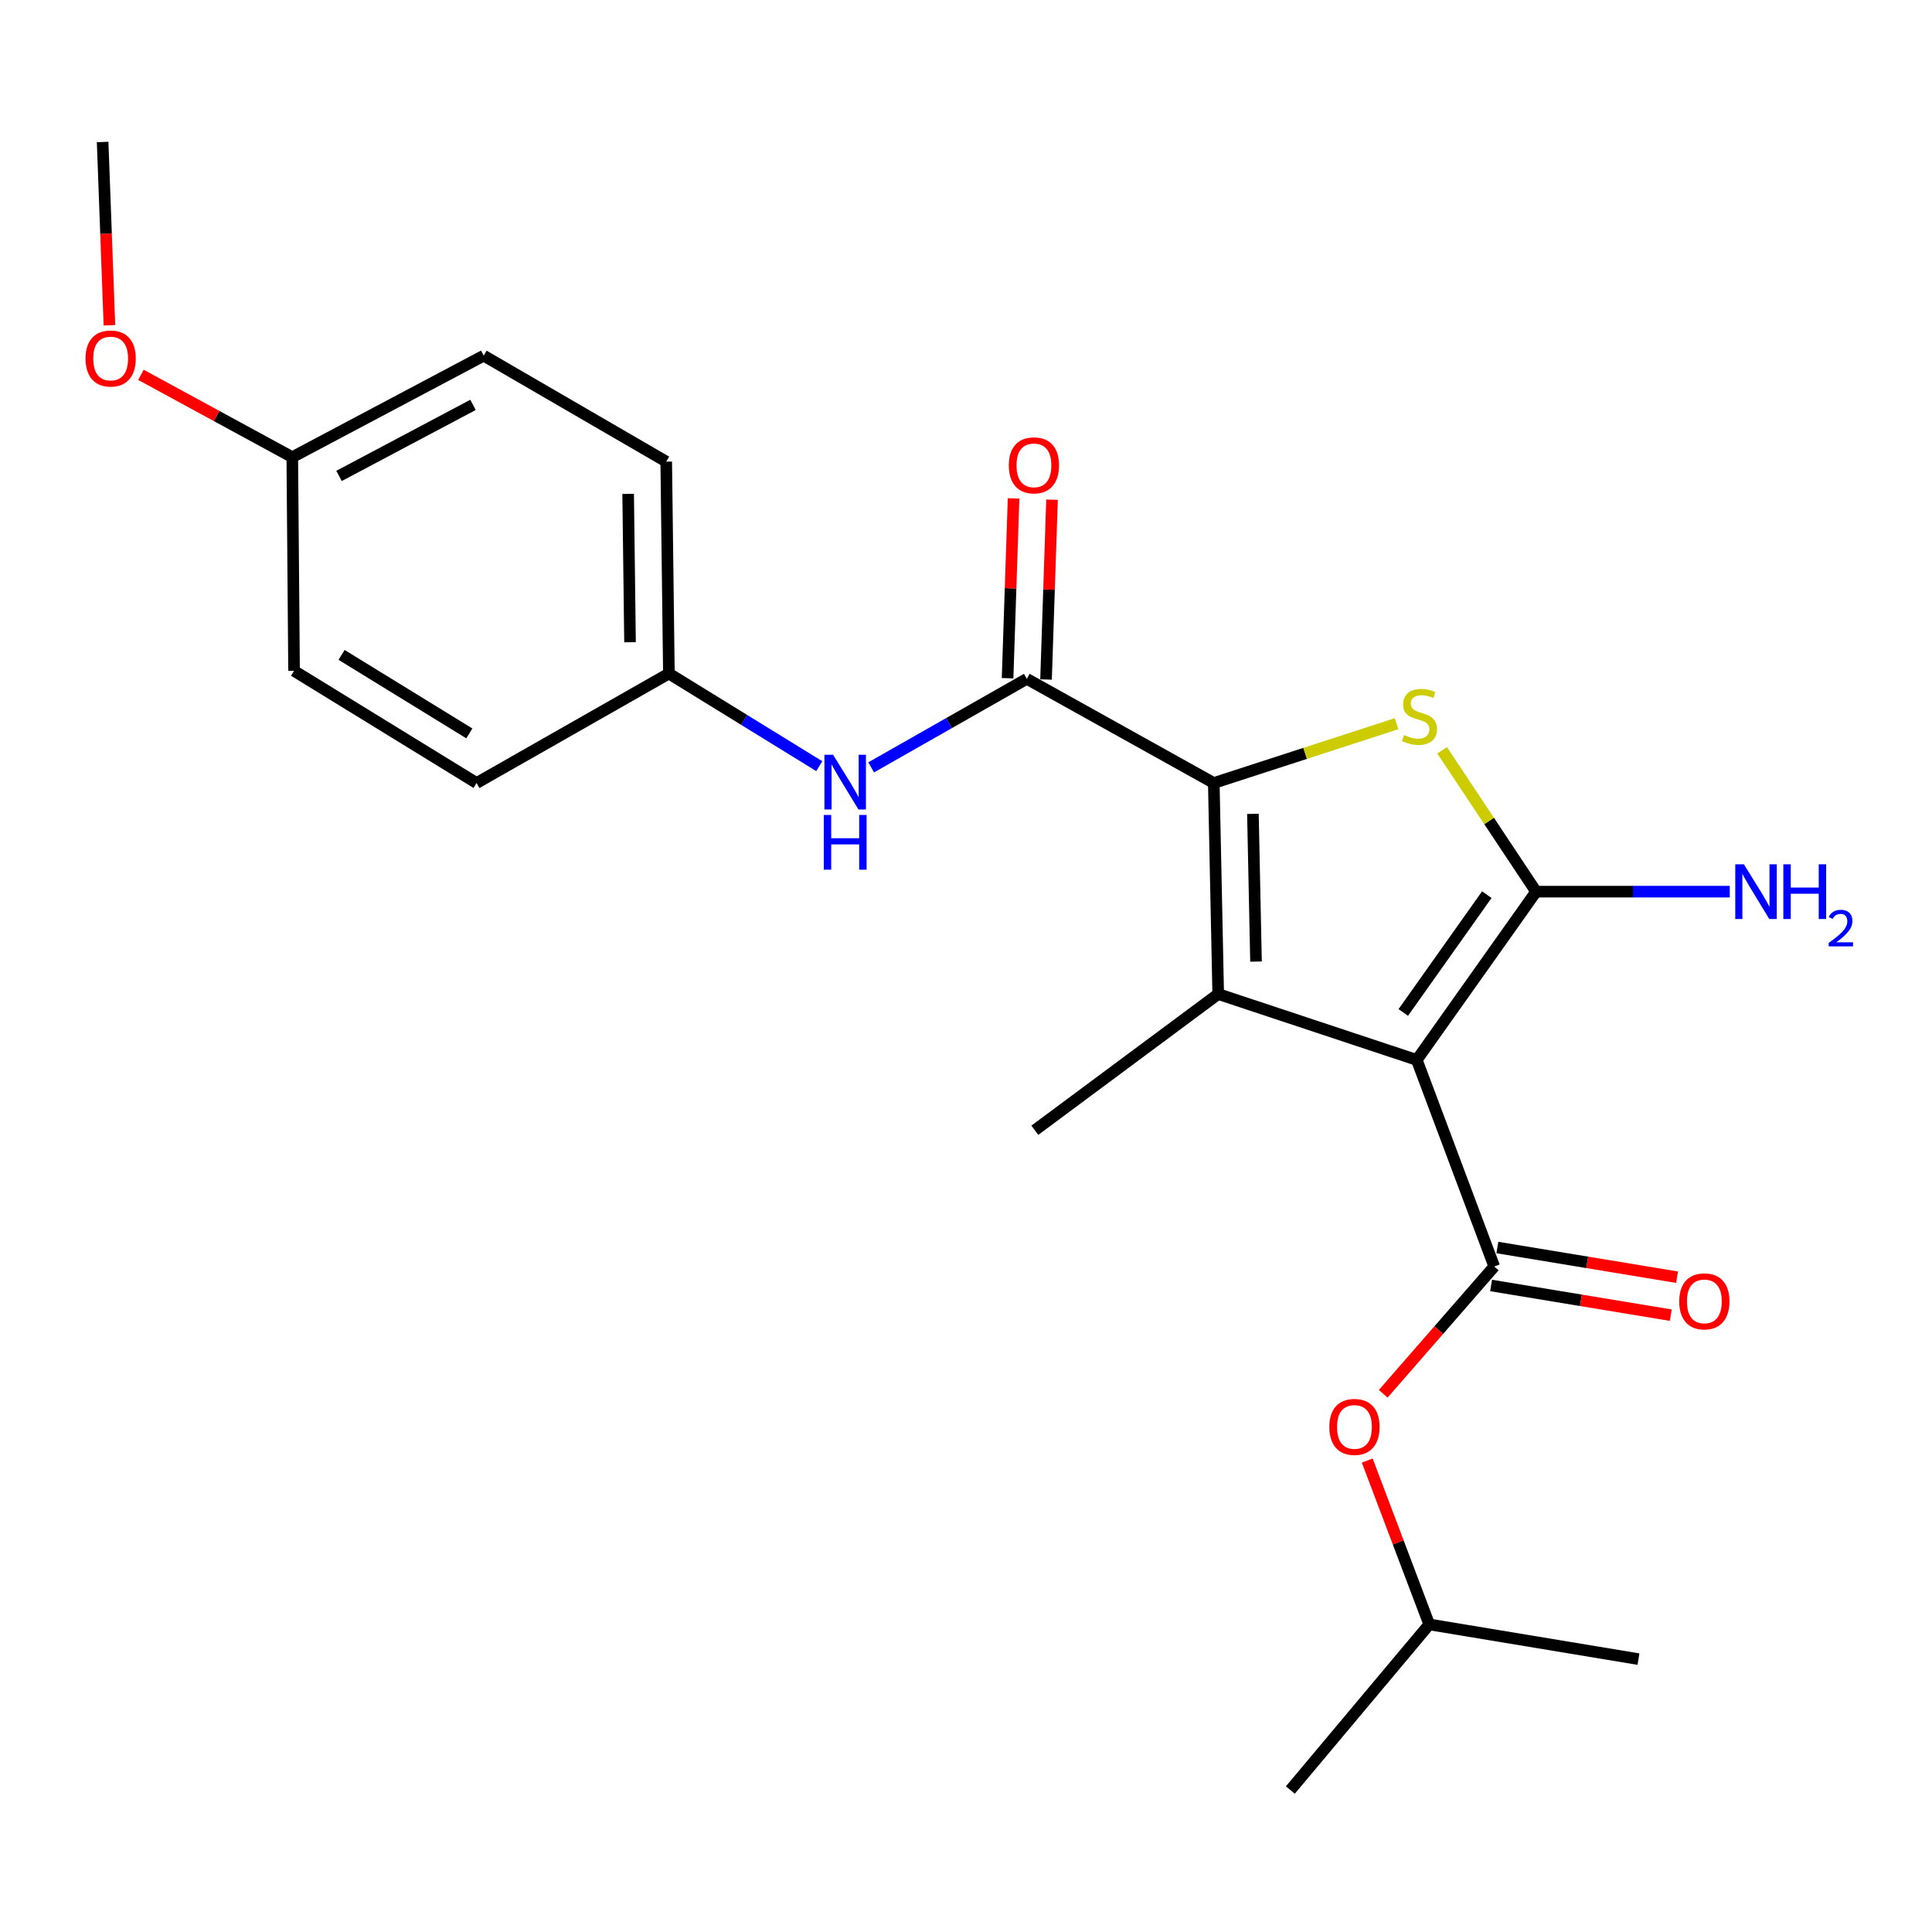 <?xml version='1.0' encoding='iso-8859-1'?>
<svg version='1.1' baseProfile='full'
              xmlns='http://www.w3.org/2000/svg'
                      xmlns:rdkit='http://www.rdkit.org/xml'
                      xmlns:xlink='http://www.w3.org/1999/xlink'
                  xml:space='preserve'
width='1000px' height='1000px' viewBox='0 0 1000 1000'>
<!-- END OF HEADER -->
<rect style='opacity:1.0;fill:#FFFFFF;stroke:none' width='1000' height='1000' x='0' y='0'> </rect>
<path class='bond-0' d='M 733.323,548.623 L 795.078,461.522' style='fill:none;fill-rule:evenodd;stroke:#000000;stroke-width:6px;stroke-linecap:butt;stroke-linejoin:miter;stroke-opacity:1' />
<path class='bond-0' d='M 726.341,524.04 L 769.569,463.069' style='fill:none;fill-rule:evenodd;stroke:#000000;stroke-width:6px;stroke-linecap:butt;stroke-linejoin:miter;stroke-opacity:1' />
<path class='bond-2' d='M 733.323,548.623 L 630.545,514.515' style='fill:none;fill-rule:evenodd;stroke:#000000;stroke-width:6px;stroke-linecap:butt;stroke-linejoin:miter;stroke-opacity:1' />
<path class='bond-4' d='M 733.323,548.623 L 773.416,655.538' style='fill:none;fill-rule:evenodd;stroke:#000000;stroke-width:6px;stroke-linecap:butt;stroke-linejoin:miter;stroke-opacity:1' />
<path class='bond-3' d='M 795.078,461.522 L 770.75,424.932' style='fill:none;fill-rule:evenodd;stroke:#000000;stroke-width:6px;stroke-linecap:butt;stroke-linejoin:miter;stroke-opacity:1' />
<path class='bond-3' d='M 770.75,424.932 L 746.422,388.343' style='fill:none;fill-rule:evenodd;stroke:#CCCC00;stroke-width:6px;stroke-linecap:butt;stroke-linejoin:miter;stroke-opacity:1' />
<path class='bond-10' d='M 795.078,461.522 L 845.2,461.522' style='fill:none;fill-rule:evenodd;stroke:#000000;stroke-width:6px;stroke-linecap:butt;stroke-linejoin:miter;stroke-opacity:1' />
<path class='bond-10' d='M 845.2,461.522 L 895.322,461.522' style='fill:none;fill-rule:evenodd;stroke:#0000FF;stroke-width:6px;stroke-linecap:butt;stroke-linejoin:miter;stroke-opacity:1' />
<path class='bond-1' d='M 628.255,405.288 L 630.545,514.515' style='fill:none;fill-rule:evenodd;stroke:#000000;stroke-width:6px;stroke-linecap:butt;stroke-linejoin:miter;stroke-opacity:1' />
<path class='bond-1' d='M 648.508,421.254 L 650.111,497.713' style='fill:none;fill-rule:evenodd;stroke:#000000;stroke-width:6px;stroke-linecap:butt;stroke-linejoin:miter;stroke-opacity:1' />
<path class='bond-5' d='M 628.255,405.288 L 531.474,351.376' style='fill:none;fill-rule:evenodd;stroke:#000000;stroke-width:6px;stroke-linecap:butt;stroke-linejoin:miter;stroke-opacity:1' />
<path class='bond-23' d='M 628.255,405.288 L 675.547,389.94' style='fill:none;fill-rule:evenodd;stroke:#000000;stroke-width:6px;stroke-linecap:butt;stroke-linejoin:miter;stroke-opacity:1' />
<path class='bond-23' d='M 675.547,389.94 L 722.839,374.592' style='fill:none;fill-rule:evenodd;stroke:#CCCC00;stroke-width:6px;stroke-linecap:butt;stroke-linejoin:miter;stroke-opacity:1' />
<path class='bond-12' d='M 630.545,514.515 L 535.623,585.021' style='fill:none;fill-rule:evenodd;stroke:#000000;stroke-width:6px;stroke-linecap:butt;stroke-linejoin:miter;stroke-opacity:1' />
<path class='bond-7' d='M 773.416,655.538 L 744.684,688.478' style='fill:none;fill-rule:evenodd;stroke:#000000;stroke-width:6px;stroke-linecap:butt;stroke-linejoin:miter;stroke-opacity:1' />
<path class='bond-7' d='M 744.684,688.478 L 715.953,721.418' style='fill:none;fill-rule:evenodd;stroke:#FF0000;stroke-width:6px;stroke-linecap:butt;stroke-linejoin:miter;stroke-opacity:1' />
<path class='bond-8' d='M 771.793,665.362 L 818.291,673.044' style='fill:none;fill-rule:evenodd;stroke:#000000;stroke-width:6px;stroke-linecap:butt;stroke-linejoin:miter;stroke-opacity:1' />
<path class='bond-8' d='M 818.291,673.044 L 864.789,680.726' style='fill:none;fill-rule:evenodd;stroke:#FF0000;stroke-width:6px;stroke-linecap:butt;stroke-linejoin:miter;stroke-opacity:1' />
<path class='bond-8' d='M 775.039,645.714 L 821.537,653.396' style='fill:none;fill-rule:evenodd;stroke:#000000;stroke-width:6px;stroke-linecap:butt;stroke-linejoin:miter;stroke-opacity:1' />
<path class='bond-8' d='M 821.537,653.396 L 868.035,661.078' style='fill:none;fill-rule:evenodd;stroke:#FF0000;stroke-width:6px;stroke-linecap:butt;stroke-linejoin:miter;stroke-opacity:1' />
<path class='bond-6' d='M 531.474,351.376 L 491.193,374.283' style='fill:none;fill-rule:evenodd;stroke:#000000;stroke-width:6px;stroke-linecap:butt;stroke-linejoin:miter;stroke-opacity:1' />
<path class='bond-6' d='M 491.193,374.283 L 450.913,397.189' style='fill:none;fill-rule:evenodd;stroke:#0000FF;stroke-width:6px;stroke-linecap:butt;stroke-linejoin:miter;stroke-opacity:1' />
<path class='bond-9' d='M 541.425,351.708 L 542.975,305.172' style='fill:none;fill-rule:evenodd;stroke:#000000;stroke-width:6px;stroke-linecap:butt;stroke-linejoin:miter;stroke-opacity:1' />
<path class='bond-9' d='M 542.975,305.172 L 544.526,258.635' style='fill:none;fill-rule:evenodd;stroke:#FF0000;stroke-width:6px;stroke-linecap:butt;stroke-linejoin:miter;stroke-opacity:1' />
<path class='bond-9' d='M 521.522,351.045 L 523.073,304.509' style='fill:none;fill-rule:evenodd;stroke:#000000;stroke-width:6px;stroke-linecap:butt;stroke-linejoin:miter;stroke-opacity:1' />
<path class='bond-9' d='M 523.073,304.509 L 524.623,257.972' style='fill:none;fill-rule:evenodd;stroke:#FF0000;stroke-width:6px;stroke-linecap:butt;stroke-linejoin:miter;stroke-opacity:1' />
<path class='bond-11' d='M 424.05,396.567 L 385.135,372.594' style='fill:none;fill-rule:evenodd;stroke:#0000FF;stroke-width:6px;stroke-linecap:butt;stroke-linejoin:miter;stroke-opacity:1' />
<path class='bond-11' d='M 385.135,372.594 L 346.22,348.622' style='fill:none;fill-rule:evenodd;stroke:#000000;stroke-width:6px;stroke-linecap:butt;stroke-linejoin:miter;stroke-opacity:1' />
<path class='bond-19' d='M 707.682,755.985 L 723.727,798.388' style='fill:none;fill-rule:evenodd;stroke:#FF0000;stroke-width:6px;stroke-linecap:butt;stroke-linejoin:miter;stroke-opacity:1' />
<path class='bond-19' d='M 723.727,798.388 L 739.773,840.792' style='fill:none;fill-rule:evenodd;stroke:#000000;stroke-width:6px;stroke-linecap:butt;stroke-linejoin:miter;stroke-opacity:1' />
<path class='bond-14' d='M 346.22,348.622 L 246.673,405.288' style='fill:none;fill-rule:evenodd;stroke:#000000;stroke-width:6px;stroke-linecap:butt;stroke-linejoin:miter;stroke-opacity:1' />
<path class='bond-15' d='M 346.22,348.622 L 344.837,238.93' style='fill:none;fill-rule:evenodd;stroke:#000000;stroke-width:6px;stroke-linecap:butt;stroke-linejoin:miter;stroke-opacity:1' />
<path class='bond-15' d='M 326.1,332.419 L 325.132,255.634' style='fill:none;fill-rule:evenodd;stroke:#000000;stroke-width:6px;stroke-linecap:butt;stroke-linejoin:miter;stroke-opacity:1' />
<path class='bond-13' d='M 151.286,236.628 L 250.368,184.089' style='fill:none;fill-rule:evenodd;stroke:#000000;stroke-width:6px;stroke-linecap:butt;stroke-linejoin:miter;stroke-opacity:1' />
<path class='bond-13' d='M 175.477,246.341 L 244.835,209.563' style='fill:none;fill-rule:evenodd;stroke:#000000;stroke-width:6px;stroke-linecap:butt;stroke-linejoin:miter;stroke-opacity:1' />
<path class='bond-18' d='M 151.286,236.628 L 112.116,215.32' style='fill:none;fill-rule:evenodd;stroke:#000000;stroke-width:6px;stroke-linecap:butt;stroke-linejoin:miter;stroke-opacity:1' />
<path class='bond-18' d='M 112.116,215.32 L 72.946,194.011' style='fill:none;fill-rule:evenodd;stroke:#FF0000;stroke-width:6px;stroke-linecap:butt;stroke-linejoin:miter;stroke-opacity:1' />
<path class='bond-24' d='M 151.286,236.628 L 152.204,347.228' style='fill:none;fill-rule:evenodd;stroke:#000000;stroke-width:6px;stroke-linecap:butt;stroke-linejoin:miter;stroke-opacity:1' />
<path class='bond-16' d='M 246.673,405.288 L 152.204,347.228' style='fill:none;fill-rule:evenodd;stroke:#000000;stroke-width:6px;stroke-linecap:butt;stroke-linejoin:miter;stroke-opacity:1' />
<path class='bond-16' d='M 242.93,379.613 L 176.801,338.971' style='fill:none;fill-rule:evenodd;stroke:#000000;stroke-width:6px;stroke-linecap:butt;stroke-linejoin:miter;stroke-opacity:1' />
<path class='bond-17' d='M 344.837,238.93 L 250.368,184.089' style='fill:none;fill-rule:evenodd;stroke:#000000;stroke-width:6px;stroke-linecap:butt;stroke-linejoin:miter;stroke-opacity:1' />
<path class='bond-20' d='M 56.636,168.361 L 54.879,120.926' style='fill:none;fill-rule:evenodd;stroke:#FF0000;stroke-width:6px;stroke-linecap:butt;stroke-linejoin:miter;stroke-opacity:1' />
<path class='bond-20' d='M 54.879,120.926 L 53.121,73.49' style='fill:none;fill-rule:evenodd;stroke:#000000;stroke-width:6px;stroke-linecap:butt;stroke-linejoin:miter;stroke-opacity:1' />
<path class='bond-21' d='M 739.773,840.792 L 667.884,926.51' style='fill:none;fill-rule:evenodd;stroke:#000000;stroke-width:6px;stroke-linecap:butt;stroke-linejoin:miter;stroke-opacity:1' />
<path class='bond-22' d='M 739.773,840.792 L 848.071,858.759' style='fill:none;fill-rule:evenodd;stroke:#000000;stroke-width:6px;stroke-linecap:butt;stroke-linejoin:miter;stroke-opacity:1' />
<path  class='atom-4' d='M 726.717 380.457
Q 727.037 380.577, 728.357 381.137
Q 729.677 381.697, 731.117 382.057
Q 732.597 382.377, 734.037 382.377
Q 736.717 382.377, 738.277 381.097
Q 739.837 379.777, 739.837 377.497
Q 739.837 375.937, 739.037 374.977
Q 738.277 374.017, 737.077 373.497
Q 735.877 372.977, 733.877 372.377
Q 731.357 371.617, 729.837 370.897
Q 728.357 370.177, 727.277 368.657
Q 726.237 367.137, 726.237 364.577
Q 726.237 361.017, 728.637 358.817
Q 731.077 356.617, 735.877 356.617
Q 739.157 356.617, 742.877 358.177
L 741.957 361.257
Q 738.557 359.857, 735.997 359.857
Q 733.237 359.857, 731.717 361.017
Q 730.197 362.137, 730.237 364.097
Q 730.237 365.617, 730.997 366.537
Q 731.797 367.457, 732.917 367.977
Q 734.077 368.497, 735.997 369.097
Q 738.557 369.897, 740.077 370.697
Q 741.597 371.497, 742.677 373.137
Q 743.797 374.737, 743.797 377.497
Q 743.797 381.417, 741.157 383.537
Q 738.557 385.617, 734.197 385.617
Q 731.677 385.617, 729.757 385.057
Q 727.877 384.537, 725.637 383.617
L 726.717 380.457
' fill='#CCCC00'/>
<path  class='atom-7' d='M 431.21 390.674
L 440.49 405.674
Q 441.41 407.154, 442.89 409.834
Q 444.37 412.514, 444.45 412.674
L 444.45 390.674
L 448.21 390.674
L 448.21 418.994
L 444.33 418.994
L 434.37 402.594
Q 433.21 400.674, 431.97 398.474
Q 430.77 396.274, 430.41 395.594
L 430.41 418.994
L 426.73 418.994
L 426.73 390.674
L 431.21 390.674
' fill='#0000FF'/>
<path  class='atom-7' d='M 426.39 421.826
L 430.23 421.826
L 430.23 433.866
L 444.71 433.866
L 444.71 421.826
L 448.55 421.826
L 448.55 450.146
L 444.71 450.146
L 444.71 437.066
L 430.23 437.066
L 430.23 450.146
L 426.39 450.146
L 426.39 421.826
' fill='#0000FF'/>
<path  class='atom-8' d='M 688.062 738.57
Q 688.062 731.77, 691.422 727.97
Q 694.782 724.17, 701.062 724.17
Q 707.342 724.17, 710.702 727.97
Q 714.062 731.77, 714.062 738.57
Q 714.062 745.45, 710.662 749.37
Q 707.262 753.25, 701.062 753.25
Q 694.822 753.25, 691.422 749.37
Q 688.062 745.49, 688.062 738.57
M 701.062 750.05
Q 705.382 750.05, 707.702 747.17
Q 710.062 744.25, 710.062 738.57
Q 710.062 733.01, 707.702 730.21
Q 705.382 727.37, 701.062 727.37
Q 696.742 727.37, 694.382 730.17
Q 692.062 732.97, 692.062 738.57
Q 692.062 744.29, 694.382 747.17
Q 696.742 750.05, 701.062 750.05
' fill='#FF0000'/>
<path  class='atom-9' d='M 869.168 673.585
Q 869.168 666.785, 872.528 662.985
Q 875.888 659.185, 882.168 659.185
Q 888.448 659.185, 891.808 662.985
Q 895.168 666.785, 895.168 673.585
Q 895.168 680.465, 891.768 684.385
Q 888.368 688.265, 882.168 688.265
Q 875.928 688.265, 872.528 684.385
Q 869.168 680.505, 869.168 673.585
M 882.168 685.065
Q 886.488 685.065, 888.808 682.185
Q 891.168 679.265, 891.168 673.585
Q 891.168 668.025, 888.808 665.225
Q 886.488 662.385, 882.168 662.385
Q 877.848 662.385, 875.488 665.185
Q 873.168 667.985, 873.168 673.585
Q 873.168 679.305, 875.488 682.185
Q 877.848 685.065, 882.168 685.065
' fill='#FF0000'/>
<path  class='atom-10' d='M 522.158 240.857
Q 522.158 234.057, 525.518 230.257
Q 528.878 226.457, 535.158 226.457
Q 541.438 226.457, 544.798 230.257
Q 548.158 234.057, 548.158 240.857
Q 548.158 247.737, 544.758 251.657
Q 541.358 255.537, 535.158 255.537
Q 528.918 255.537, 525.518 251.657
Q 522.158 247.777, 522.158 240.857
M 535.158 252.337
Q 539.478 252.337, 541.798 249.457
Q 544.158 246.537, 544.158 240.857
Q 544.158 235.297, 541.798 232.497
Q 539.478 229.657, 535.158 229.657
Q 530.838 229.657, 528.478 232.457
Q 526.158 235.257, 526.158 240.857
Q 526.158 246.577, 528.478 249.457
Q 530.838 252.337, 535.158 252.337
' fill='#FF0000'/>
<path  class='atom-11' d='M 902.647 447.362
L 911.927 462.362
Q 912.847 463.842, 914.327 466.522
Q 915.807 469.202, 915.887 469.362
L 915.887 447.362
L 919.647 447.362
L 919.647 475.682
L 915.767 475.682
L 905.807 459.282
Q 904.647 457.362, 903.407 455.162
Q 902.207 452.962, 901.847 452.282
L 901.847 475.682
L 898.167 475.682
L 898.167 447.362
L 902.647 447.362
' fill='#0000FF'/>
<path  class='atom-11' d='M 923.047 447.362
L 926.887 447.362
L 926.887 459.402
L 941.367 459.402
L 941.367 447.362
L 945.207 447.362
L 945.207 475.682
L 941.367 475.682
L 941.367 462.602
L 926.887 462.602
L 926.887 475.682
L 923.047 475.682
L 923.047 447.362
' fill='#0000FF'/>
<path  class='atom-11' d='M 946.58 474.688
Q 947.267 472.92, 948.903 471.943
Q 950.54 470.94, 952.811 470.94
Q 955.635 470.94, 957.219 472.471
Q 958.803 474.002, 958.803 476.721
Q 958.803 479.493, 956.744 482.08
Q 954.711 484.668, 950.487 487.73
L 959.12 487.73
L 959.12 489.842
L 946.527 489.842
L 946.527 488.073
Q 950.012 485.592, 952.071 483.744
Q 954.157 481.896, 955.16 480.232
Q 956.163 478.569, 956.163 476.853
Q 956.163 475.058, 955.266 474.055
Q 954.368 473.052, 952.811 473.052
Q 951.306 473.052, 950.303 473.659
Q 949.299 474.266, 948.587 475.612
L 946.58 474.688
' fill='#0000FF'/>
<path  class='atom-19' d='M 44.27 185.563
Q 44.27 178.763, 47.63 174.963
Q 50.99 171.163, 57.27 171.163
Q 63.55 171.163, 66.91 174.963
Q 70.27 178.763, 70.27 185.563
Q 70.27 192.443, 66.87 196.363
Q 63.47 200.243, 57.27 200.243
Q 51.03 200.243, 47.63 196.363
Q 44.27 192.483, 44.27 185.563
M 57.27 197.043
Q 61.59 197.043, 63.91 194.163
Q 66.27 191.243, 66.27 185.563
Q 66.27 180.003, 63.91 177.203
Q 61.59 174.363, 57.27 174.363
Q 52.95 174.363, 50.59 177.163
Q 48.27 179.963, 48.27 185.563
Q 48.27 191.283, 50.59 194.163
Q 52.95 197.043, 57.27 197.043
' fill='#FF0000'/>
</svg>
